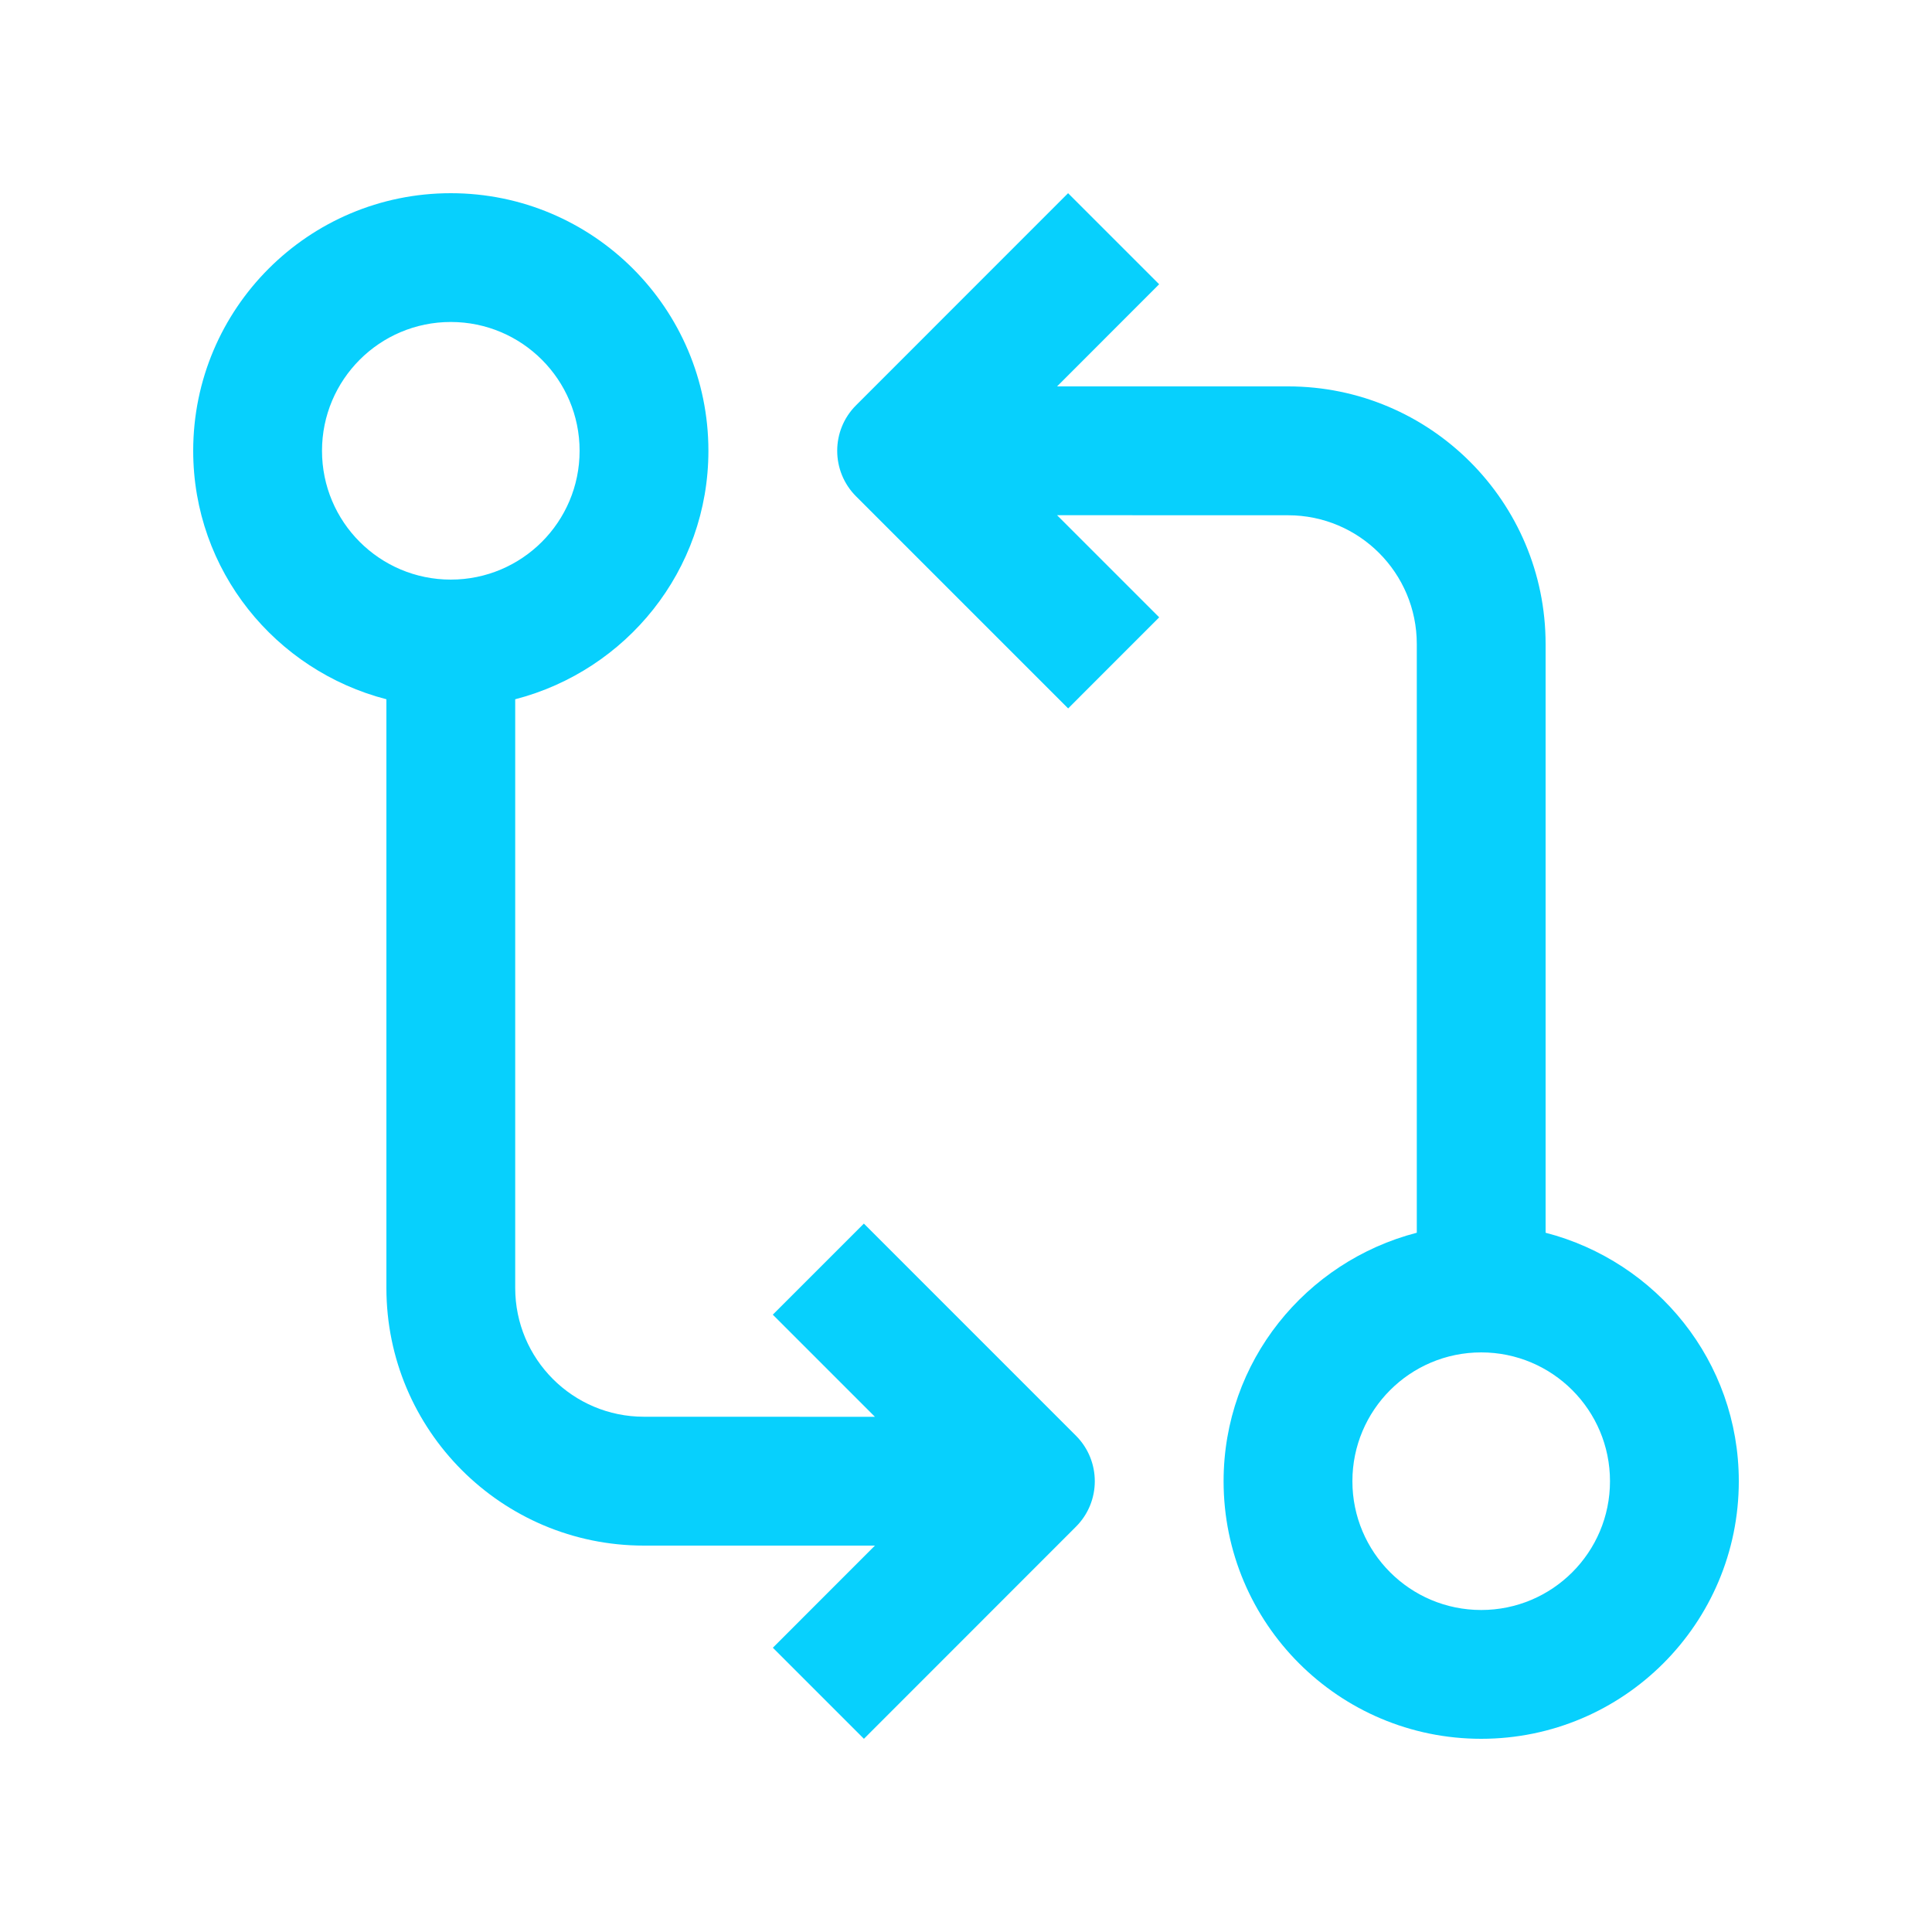 <?xml version="1.0"?>
<svg xmlns="http://www.w3.org/2000/svg" xmlns:xlink="http://www.w3.org/1999/xlink" xmlns:svgjs="http://svgjs.com/svgjs" version="1.1" width="512" height="512" x="0" y="0" viewBox="0 0 100 100" style="enable-background:new 0 0 512 512" xml:space="preserve" class=""><g><path xmlns="http://www.w3.org/2000/svg" d="m80 63.806v-30.469c0-7.363-5.967-13.337-13.33-13.337h-11.956l5.283-5.287-4.714-4.713-10.973 10.977c-1.302 1.299-1.302 3.411 0 4.714l10.977 10.977 4.713-4.715-5.286-5.286 11.956.003c3.682 0 6.663 2.985 6.663 6.667v30.469c-5.738 1.487-10 6.656-10 12.861 0 7.363 5.971 13.333 13.334 13.333s13.333-5.97 13.333-13.333c0-6.205-4.261-11.374-10-12.861zm-3.333 19.527c-3.682 0-6.667-2.984-6.667-6.666s2.985-6.667 6.667-6.667 6.666 2.985 6.666 6.667-2.984 6.666-6.666 6.666z" fill="#07d0fd" data-original="#000000" class=""/><path xmlns="http://www.w3.org/2000/svg" d="m55.69 74.31-10.976-10.977-4.714 4.714 5.286 5.286-11.956-.003c-3.682 0-6.663-2.985-6.663-6.667v-30.469c5.742-1.487 10-6.656 10-12.861 0-7.362-5.971-13.333-13.334-13.333s-13.333 5.971-13.333 13.333c0 6.205 4.258 11.374 10 12.861v30.469c0 7.363 5.967 13.337 13.33 13.337h11.956l-5.283 5.286 4.714 4.714 10.973-10.977c1.302-1.298 1.302-3.411 0-4.713zm-32.357-44.31c-3.682 0-6.666-2.985-6.666-6.667 0-3.681 2.984-6.667 6.666-6.667s6.667 2.986 6.667 6.667c0 3.682-2.985 6.667-6.667 6.667z" fill="#07d0fd" data-original="#000000" class=""/></g></svg>
